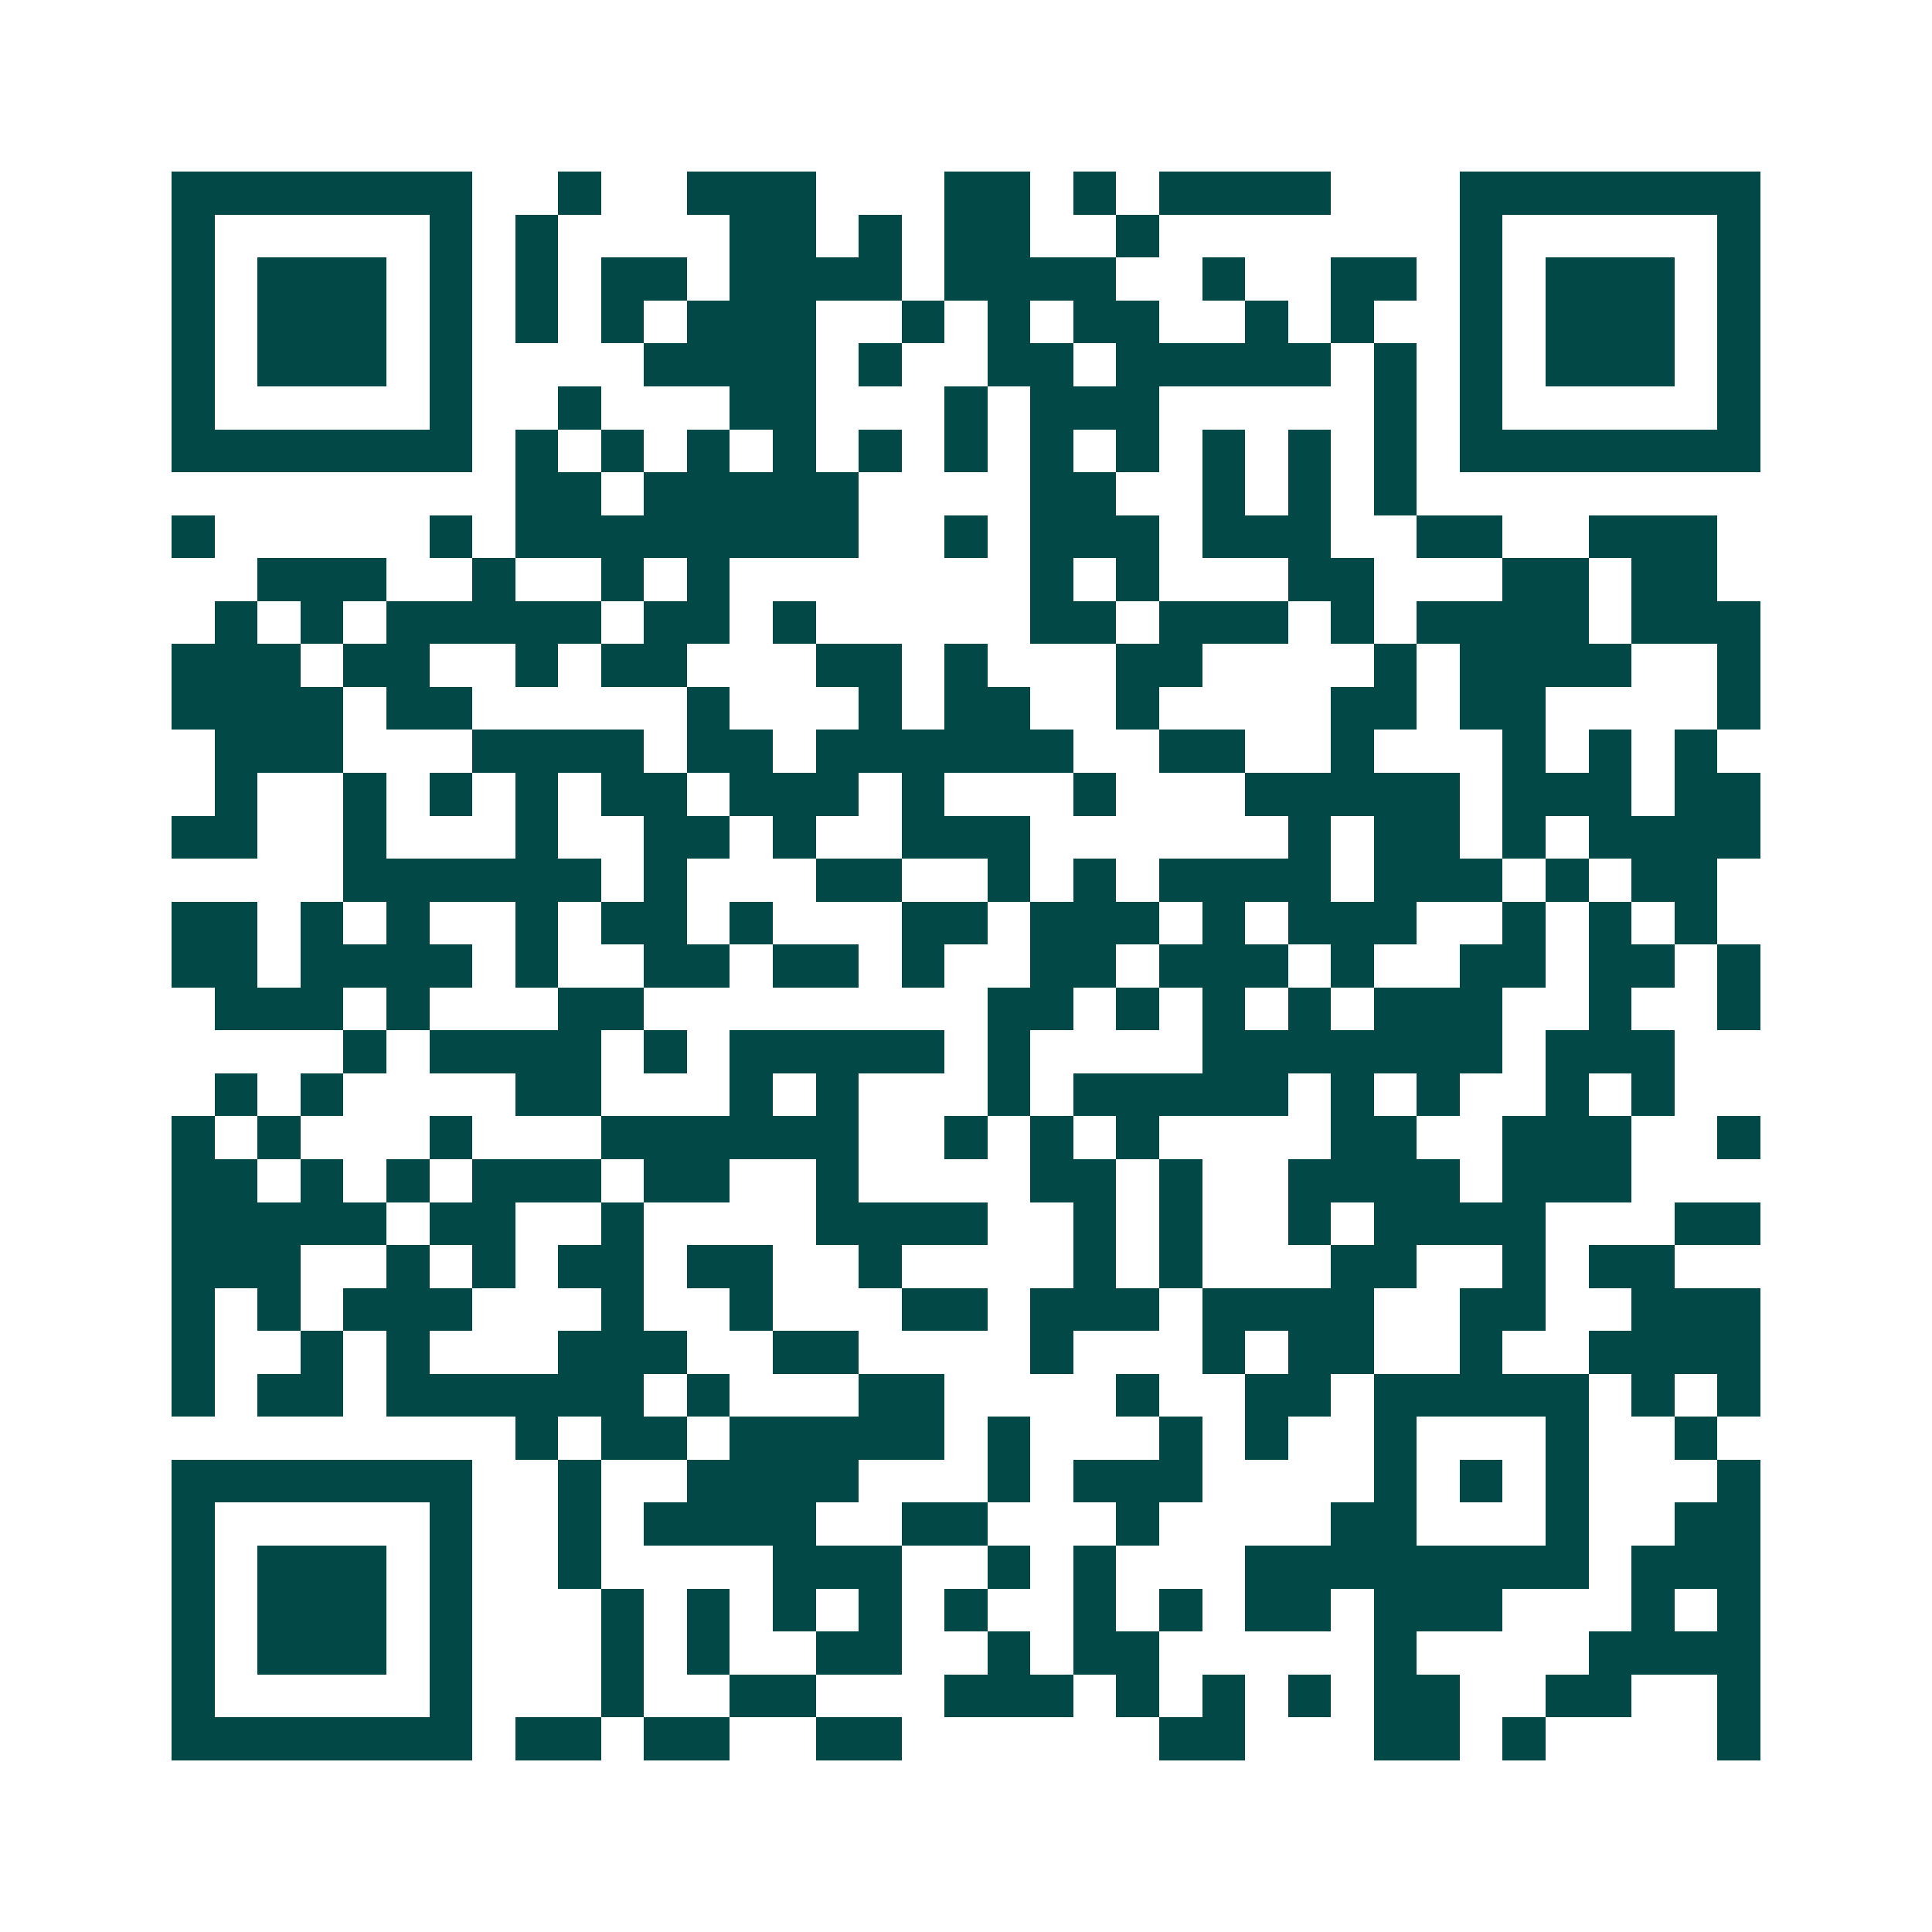<svg xmlns="http://www.w3.org/2000/svg" width="200" height="200" viewBox="0 0 45 45" shape-rendering="crispEdges"><path fill="#ffffff" d="M0 0h45v45H0z"/><path stroke="#014847" d="M4 4.5h7m2 0h1m2 0h3m3 0h2m1 0h1m1 0h4m3 0h7M4 5.5h1m5 0h1m1 0h1m4 0h2m1 0h1m1 0h2m2 0h1m7 0h1m5 0h1M4 6.5h1m1 0h3m1 0h1m1 0h1m1 0h2m1 0h4m1 0h4m2 0h1m2 0h2m1 0h1m1 0h3m1 0h1M4 7.5h1m1 0h3m1 0h1m1 0h1m1 0h1m1 0h3m2 0h1m1 0h1m1 0h2m2 0h1m1 0h1m2 0h1m1 0h3m1 0h1M4 8.5h1m1 0h3m1 0h1m4 0h4m1 0h1m2 0h2m1 0h5m1 0h1m1 0h1m1 0h3m1 0h1M4 9.5h1m5 0h1m2 0h1m3 0h2m3 0h1m1 0h3m5 0h1m1 0h1m5 0h1M4 10.5h7m1 0h1m1 0h1m1 0h1m1 0h1m1 0h1m1 0h1m1 0h1m1 0h1m1 0h1m1 0h1m1 0h1m1 0h7M12 11.5h2m1 0h5m4 0h2m2 0h1m1 0h1m1 0h1M4 12.5h1m5 0h1m1 0h8m2 0h1m1 0h3m1 0h3m2 0h2m2 0h3M6 13.5h3m2 0h1m2 0h1m1 0h1m7 0h1m1 0h1m3 0h2m3 0h2m1 0h2M5 14.5h1m1 0h1m1 0h5m1 0h2m1 0h1m5 0h2m1 0h3m1 0h1m1 0h4m1 0h3M4 15.5h3m1 0h2m2 0h1m1 0h2m3 0h2m1 0h1m3 0h2m4 0h1m1 0h4m2 0h1M4 16.5h4m1 0h2m5 0h1m3 0h1m1 0h2m2 0h1m4 0h2m1 0h2m4 0h1M5 17.5h3m3 0h4m1 0h2m1 0h6m2 0h2m2 0h1m3 0h1m1 0h1m1 0h1M5 18.5h1m2 0h1m1 0h1m1 0h1m1 0h2m1 0h3m1 0h1m3 0h1m3 0h5m1 0h3m1 0h2M4 19.5h2m2 0h1m3 0h1m2 0h2m1 0h1m2 0h3m6 0h1m1 0h2m1 0h1m1 0h4M8 20.5h6m1 0h1m3 0h2m2 0h1m1 0h1m1 0h4m1 0h3m1 0h1m1 0h2M4 21.5h2m1 0h1m1 0h1m2 0h1m1 0h2m1 0h1m3 0h2m1 0h3m1 0h1m1 0h3m2 0h1m1 0h1m1 0h1M4 22.5h2m1 0h4m1 0h1m2 0h2m1 0h2m1 0h1m2 0h2m1 0h3m1 0h1m2 0h2m1 0h2m1 0h1M5 23.5h3m1 0h1m3 0h2m8 0h2m1 0h1m1 0h1m1 0h1m1 0h3m2 0h1m2 0h1M8 24.5h1m1 0h4m1 0h1m1 0h5m1 0h1m4 0h7m1 0h3M5 25.5h1m1 0h1m4 0h2m3 0h1m1 0h1m3 0h1m1 0h5m1 0h1m1 0h1m2 0h1m1 0h1M4 26.5h1m1 0h1m3 0h1m3 0h6m2 0h1m1 0h1m1 0h1m4 0h2m2 0h3m2 0h1M4 27.5h2m1 0h1m1 0h1m1 0h3m1 0h2m2 0h1m4 0h2m1 0h1m2 0h4m1 0h3M4 28.5h5m1 0h2m2 0h1m4 0h4m2 0h1m1 0h1m2 0h1m1 0h4m3 0h2M4 29.5h3m2 0h1m1 0h1m1 0h2m1 0h2m2 0h1m4 0h1m1 0h1m3 0h2m2 0h1m1 0h2M4 30.5h1m1 0h1m1 0h3m3 0h1m2 0h1m3 0h2m1 0h3m1 0h4m2 0h2m2 0h3M4 31.5h1m2 0h1m1 0h1m3 0h3m2 0h2m4 0h1m3 0h1m1 0h2m2 0h1m2 0h4M4 32.5h1m1 0h2m1 0h6m1 0h1m3 0h2m4 0h1m2 0h2m1 0h5m1 0h1m1 0h1M12 33.5h1m1 0h2m1 0h5m1 0h1m3 0h1m1 0h1m2 0h1m3 0h1m2 0h1M4 34.5h7m2 0h1m2 0h4m3 0h1m1 0h3m4 0h1m1 0h1m1 0h1m3 0h1M4 35.5h1m5 0h1m2 0h1m1 0h4m2 0h2m3 0h1m4 0h2m3 0h1m2 0h2M4 36.5h1m1 0h3m1 0h1m2 0h1m4 0h3m2 0h1m1 0h1m3 0h8m1 0h3M4 37.5h1m1 0h3m1 0h1m3 0h1m1 0h1m1 0h1m1 0h1m1 0h1m2 0h1m1 0h1m1 0h2m1 0h3m3 0h1m1 0h1M4 38.5h1m1 0h3m1 0h1m3 0h1m1 0h1m2 0h2m2 0h1m1 0h2m5 0h1m4 0h4M4 39.5h1m5 0h1m3 0h1m2 0h2m3 0h3m1 0h1m1 0h1m1 0h1m1 0h2m2 0h2m2 0h1M4 40.5h7m1 0h2m1 0h2m2 0h2m6 0h2m3 0h2m1 0h1m4 0h1"/></svg>
